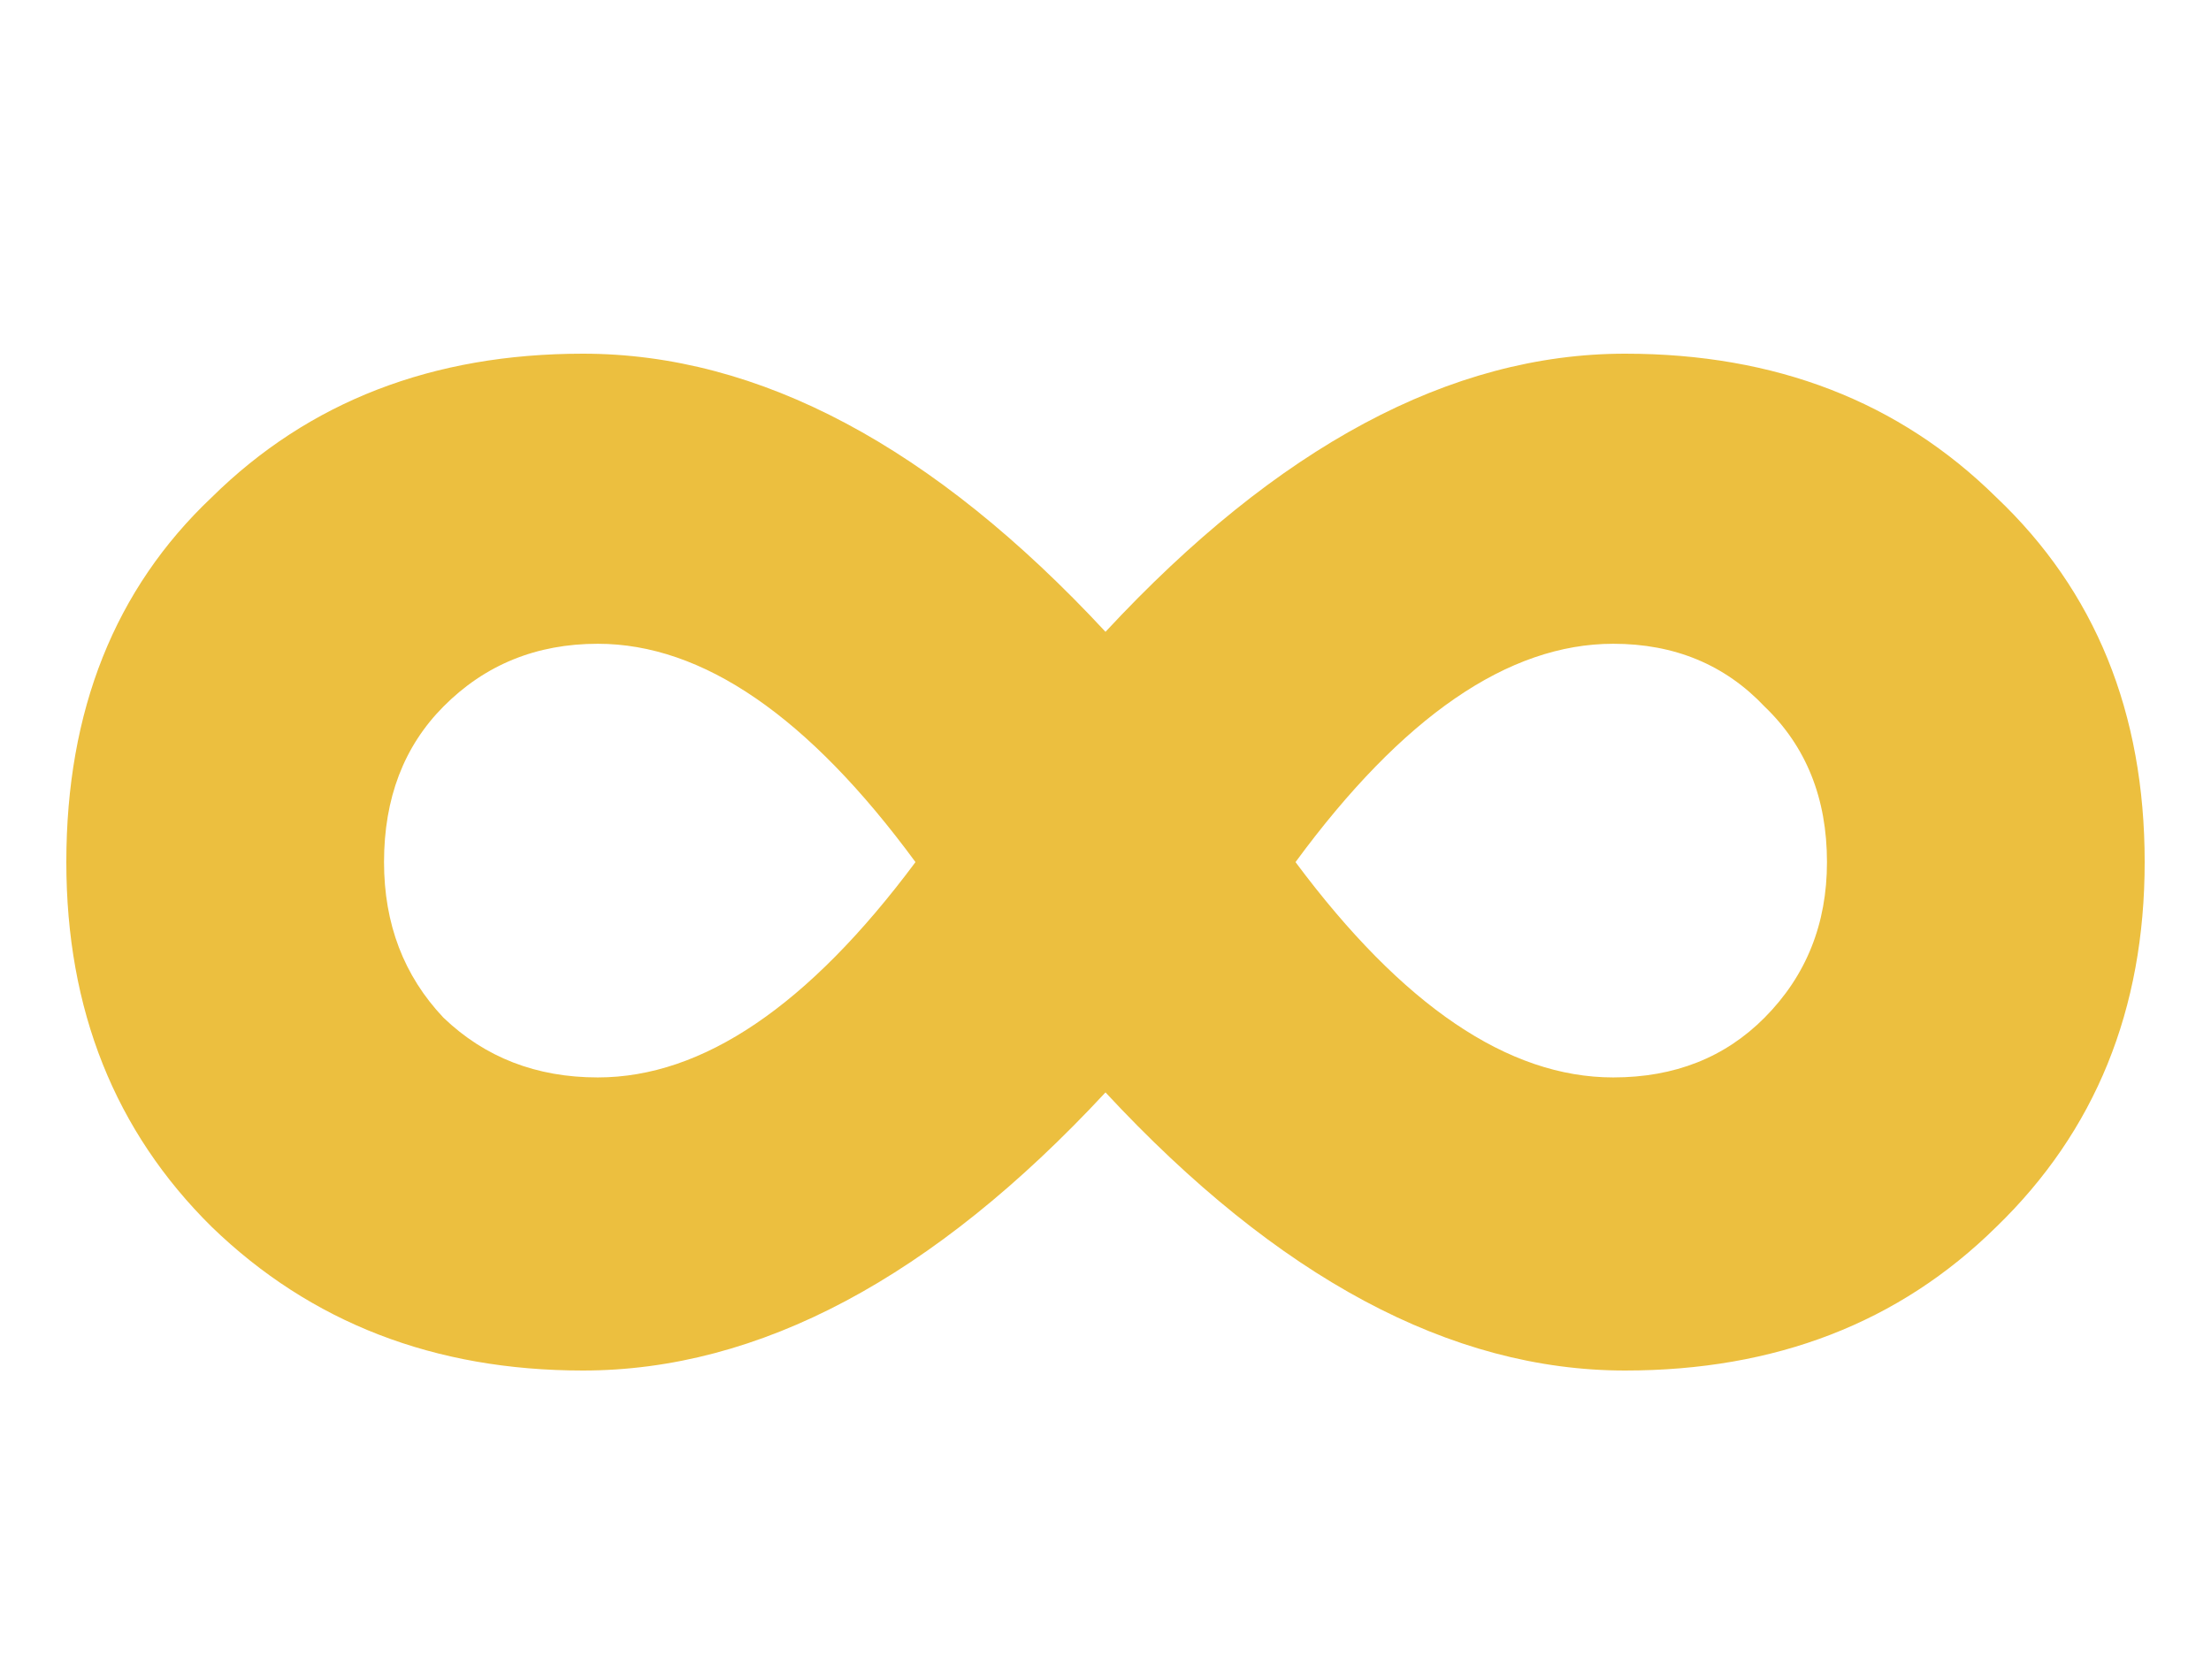 <svg width="100" height="76" viewBox="0 0 100 76" fill="none" xmlns="http://www.w3.org/2000/svg">
<path d="M73.5 16C80.304 16 85.899 18.165 90.286 22.494C94.762 26.733 97 32.235 97 39C97 45.675 94.762 51.176 90.286 55.506C85.899 59.835 80.304 62 73.5 62C65.622 62 57.789 57.806 50 49.418C42.211 57.806 34.333 62 26.366 62C19.651 62 14.056 59.835 9.58 55.506C5.193 51.176 3 45.675 3 39C3 32.145 5.193 26.643 9.58 22.494C13.967 18.165 19.562 16 26.366 16C34.333 16 42.211 20.194 50 28.582C57.789 20.194 65.622 16 73.5 16ZM27.037 48.741C31.782 48.741 36.571 45.494 41.406 39C36.571 32.416 31.782 29.123 27.037 29.123C24.262 29.123 21.934 30.071 20.054 31.965C18.264 33.769 17.369 36.114 17.369 39C17.369 41.796 18.264 44.141 20.054 46.035C21.934 47.839 24.262 48.741 27.037 48.741ZM72.963 48.741C75.738 48.741 78.021 47.839 79.811 46.035C81.691 44.141 82.631 41.796 82.631 39C82.631 36.114 81.691 33.769 79.811 31.965C78.021 30.071 75.738 29.123 72.963 29.123C68.218 29.123 63.429 32.416 58.594 39C63.429 45.494 68.218 48.741 72.963 48.741Z" fill="#ECBF3F"/>
</svg>
